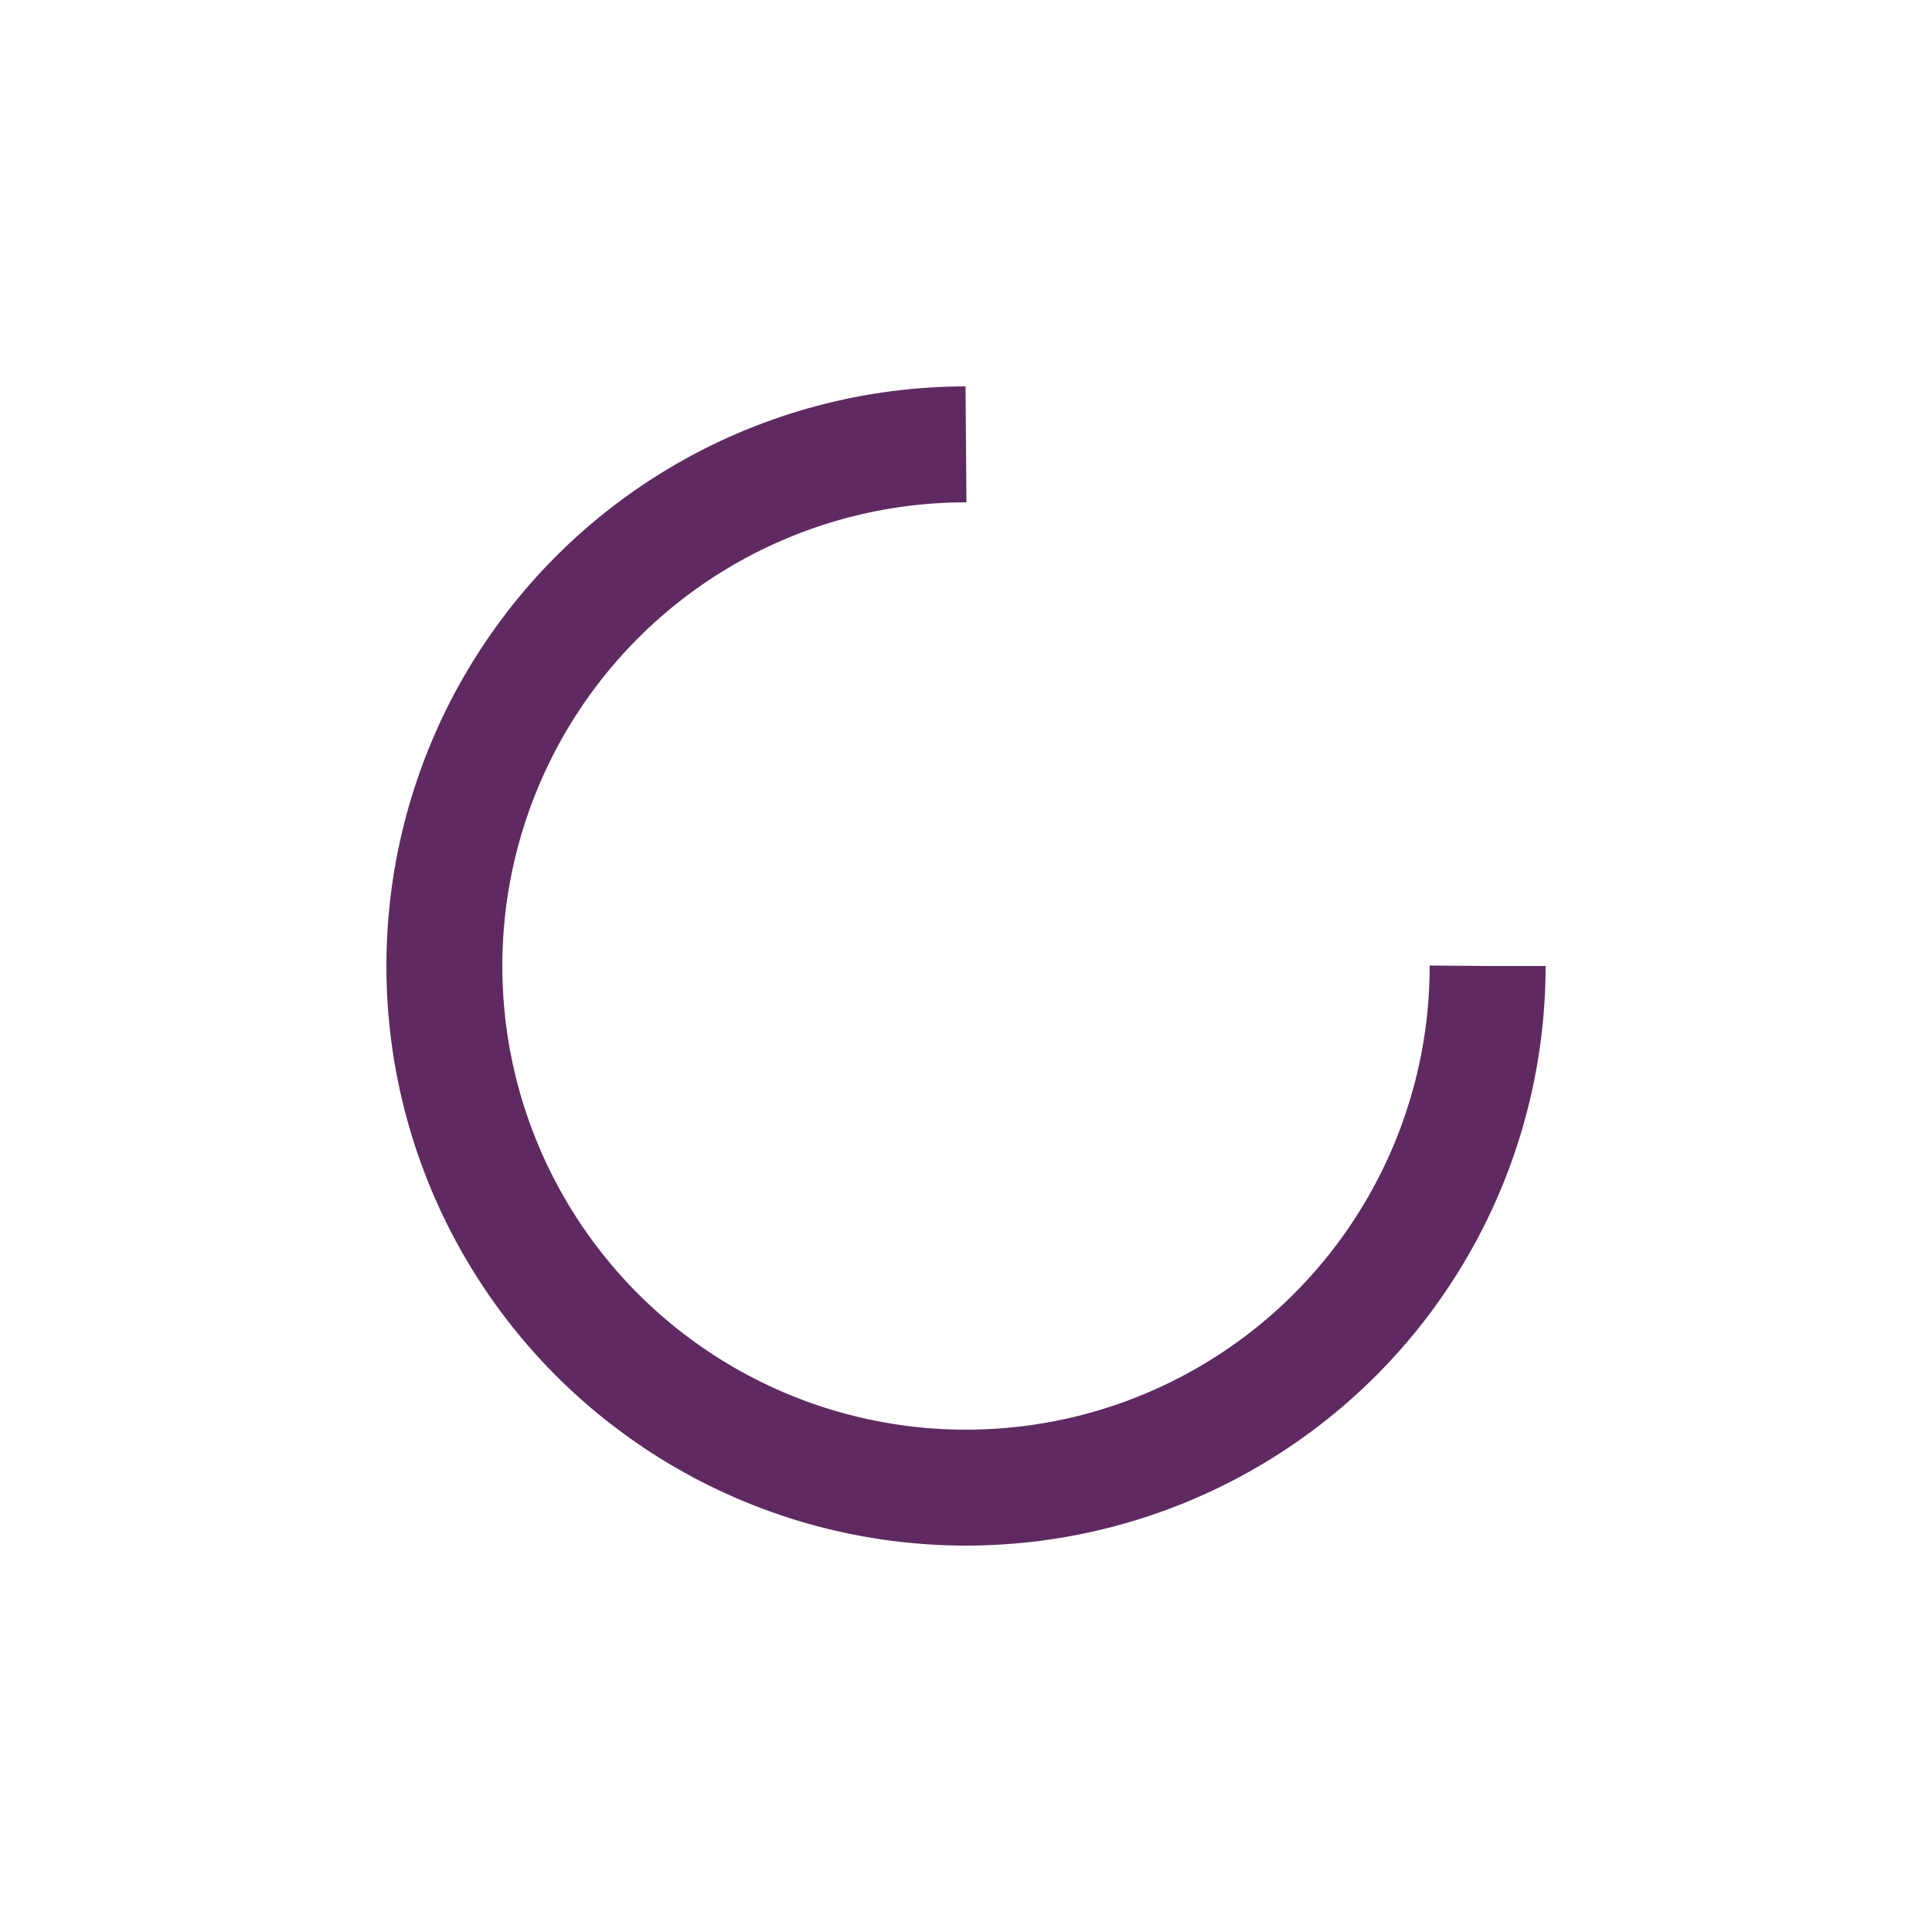 <?xml version="1.0" encoding="utf-8"?>
<svg xmlns="http://www.w3.org/2000/svg" xmlns:xlink="http://www.w3.org/1999/xlink" style="margin: auto; background: rgba(241, 242, 243, 0); display: block; shape-rendering: auto;" width="57px" height="57px" viewBox="0 0 100 100" preserveAspectRatio="xMidYMid">
<circle cx="50" cy="50" fill="none" stroke="#5f2a62" stroke-width="6" r="27" stroke-dasharray="127.235 44.412">
  <animateTransform attributeName="transform" type="rotate" repeatCount="indefinite" dur="0.971s" values="0 50 50;360 50 50" keyTimes="0;1"></animateTransform>
</circle>
<!-- [ldio] generated by https://loading.io/ --></svg>